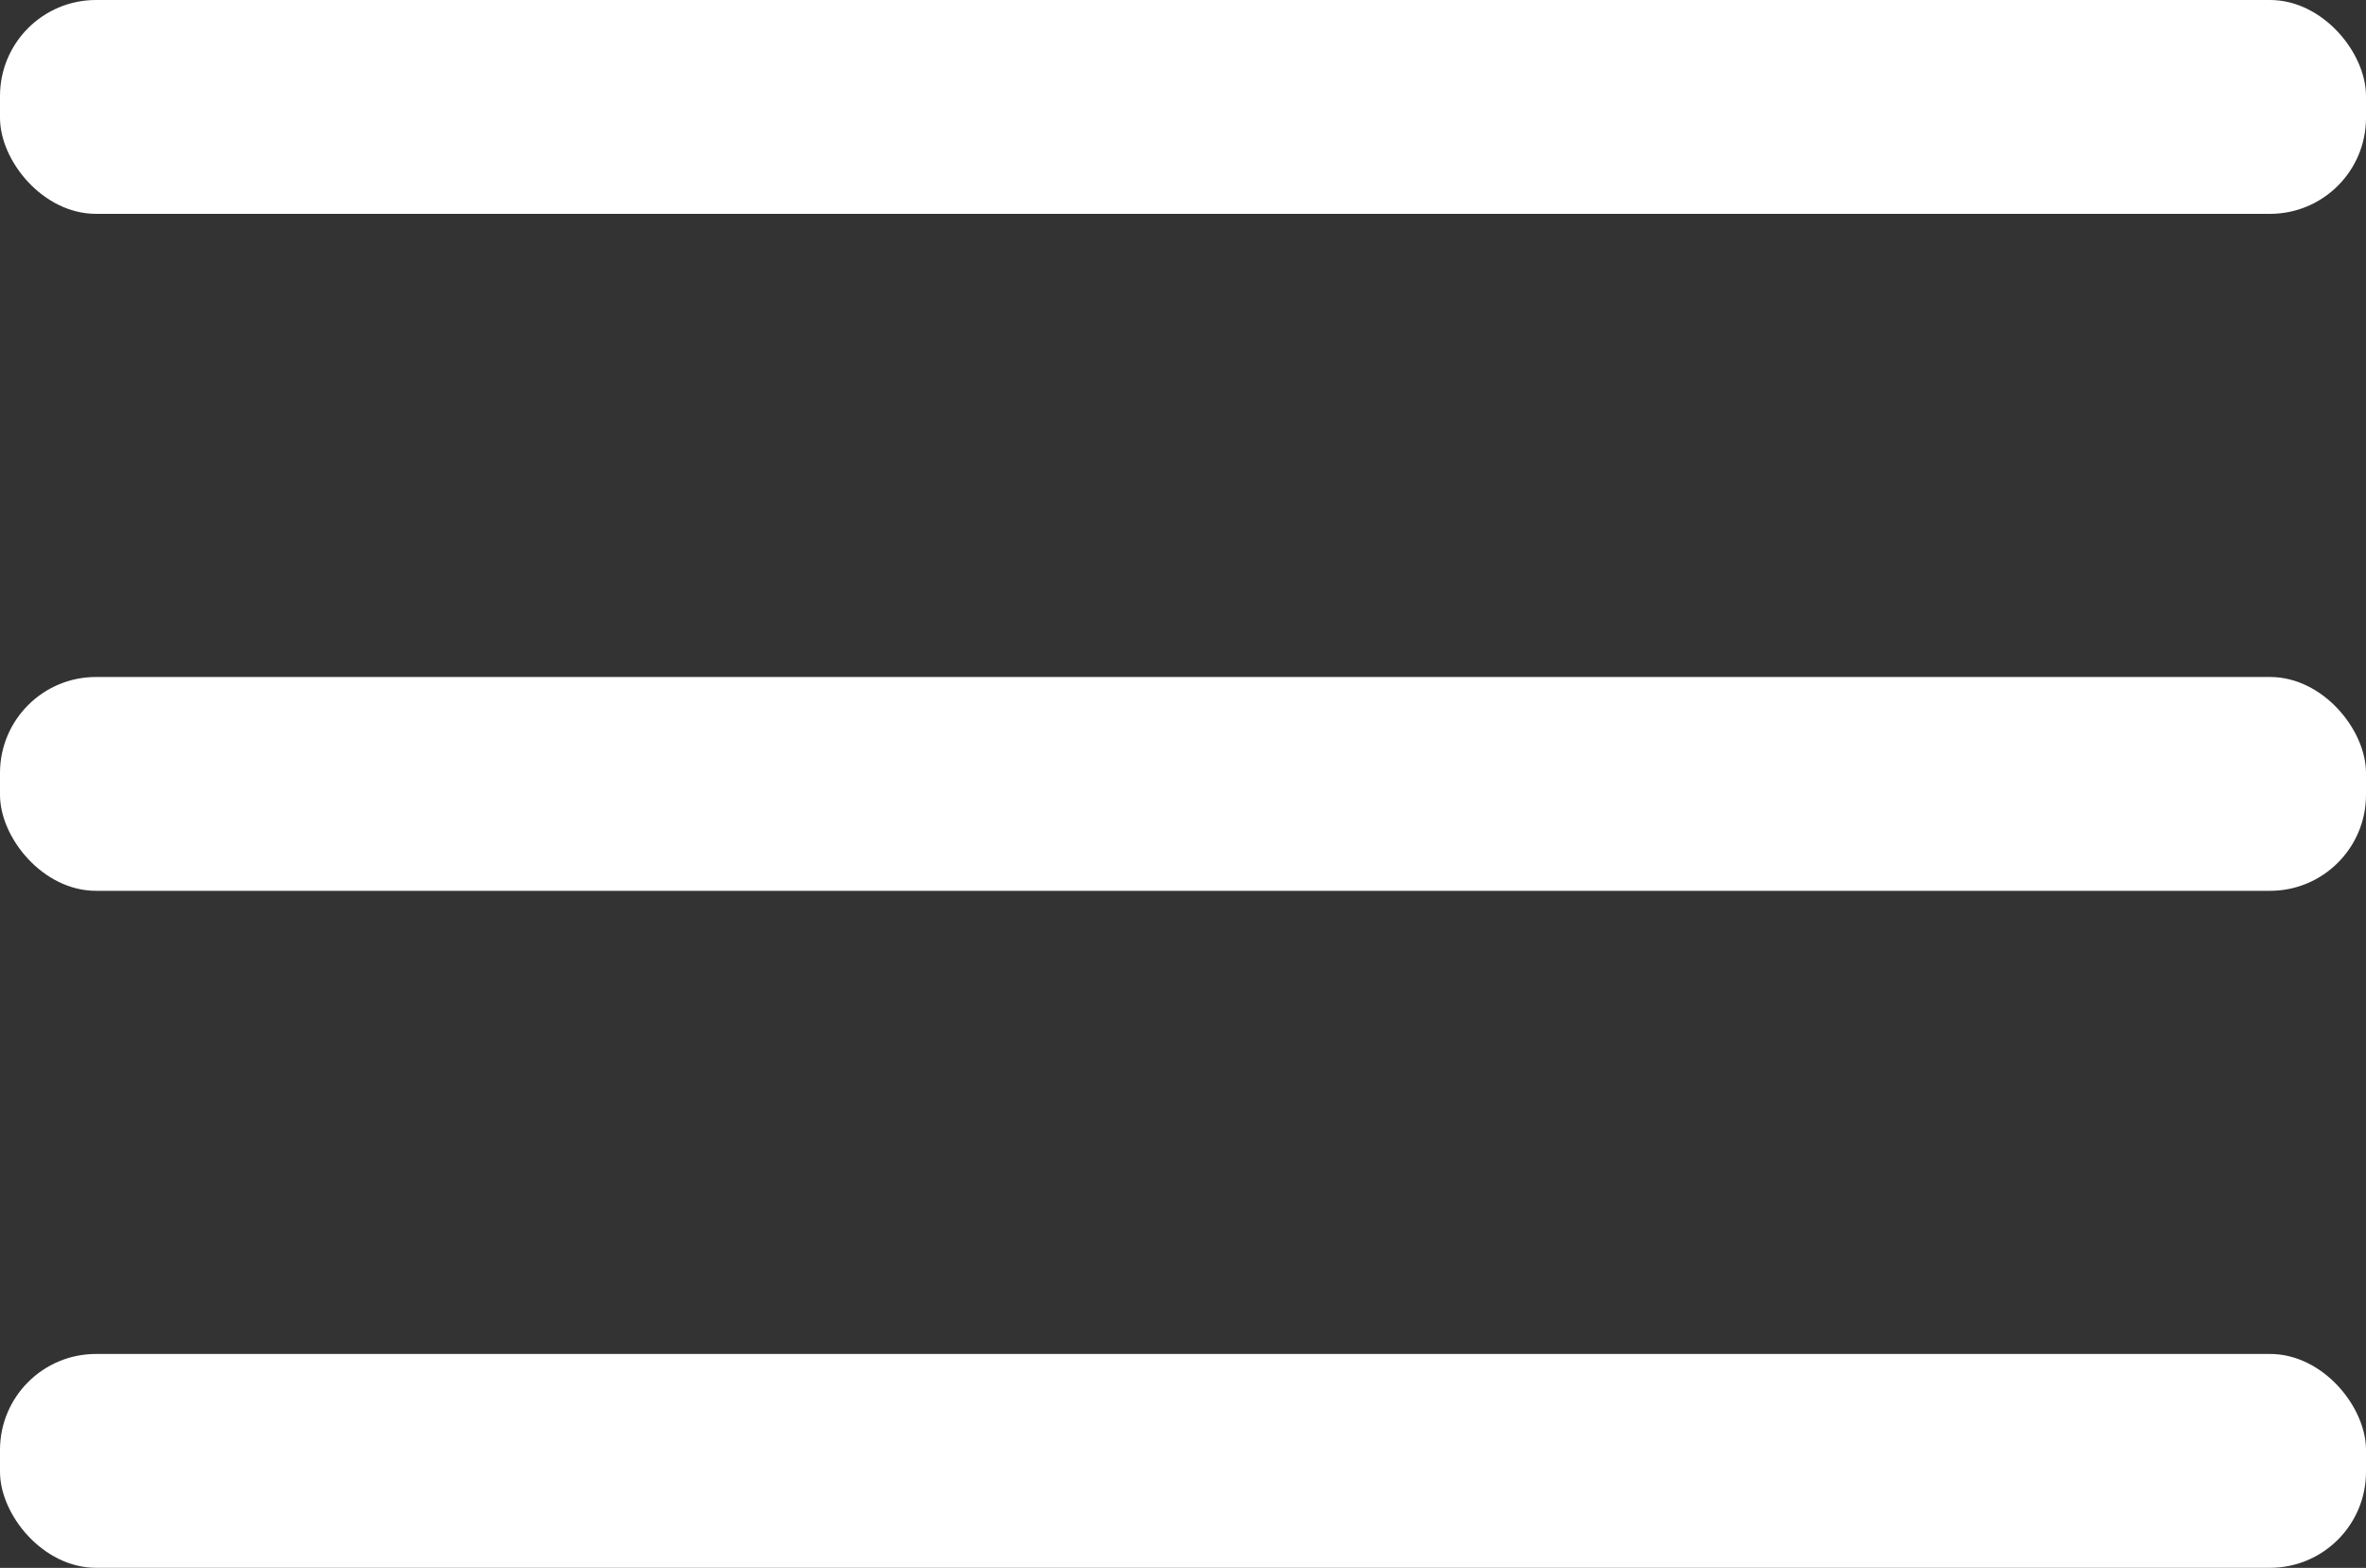 <svg xmlns="http://www.w3.org/2000/svg" width="33.177" height="21.988" viewBox="0 0 33.177 21.988">
  <rect x="0" y="0" width="33.177" height="21.988" fill="#333333" stroke="none"/>
  <g id="Group_370" data-name="Group 370" transform="translate(-497.885 -37.415)">
    <rect id="Rectangle_300" data-name="Rectangle 300" width="33.177" height="2.999" rx="1.346" transform="translate(497.885 37.415)" fill="#fff"/>
    <rect id="Rectangle_301" data-name="Rectangle 301" width="33.177" height="2.999" rx="1.346" transform="translate(497.885 46.909)" fill="#fff"/>
    <rect id="Rectangle_302" data-name="Rectangle 302" width="33.177" height="2.999" rx="1.346" transform="translate(497.885 56.403)" fill="#fff"/>
  </g>
</svg>

